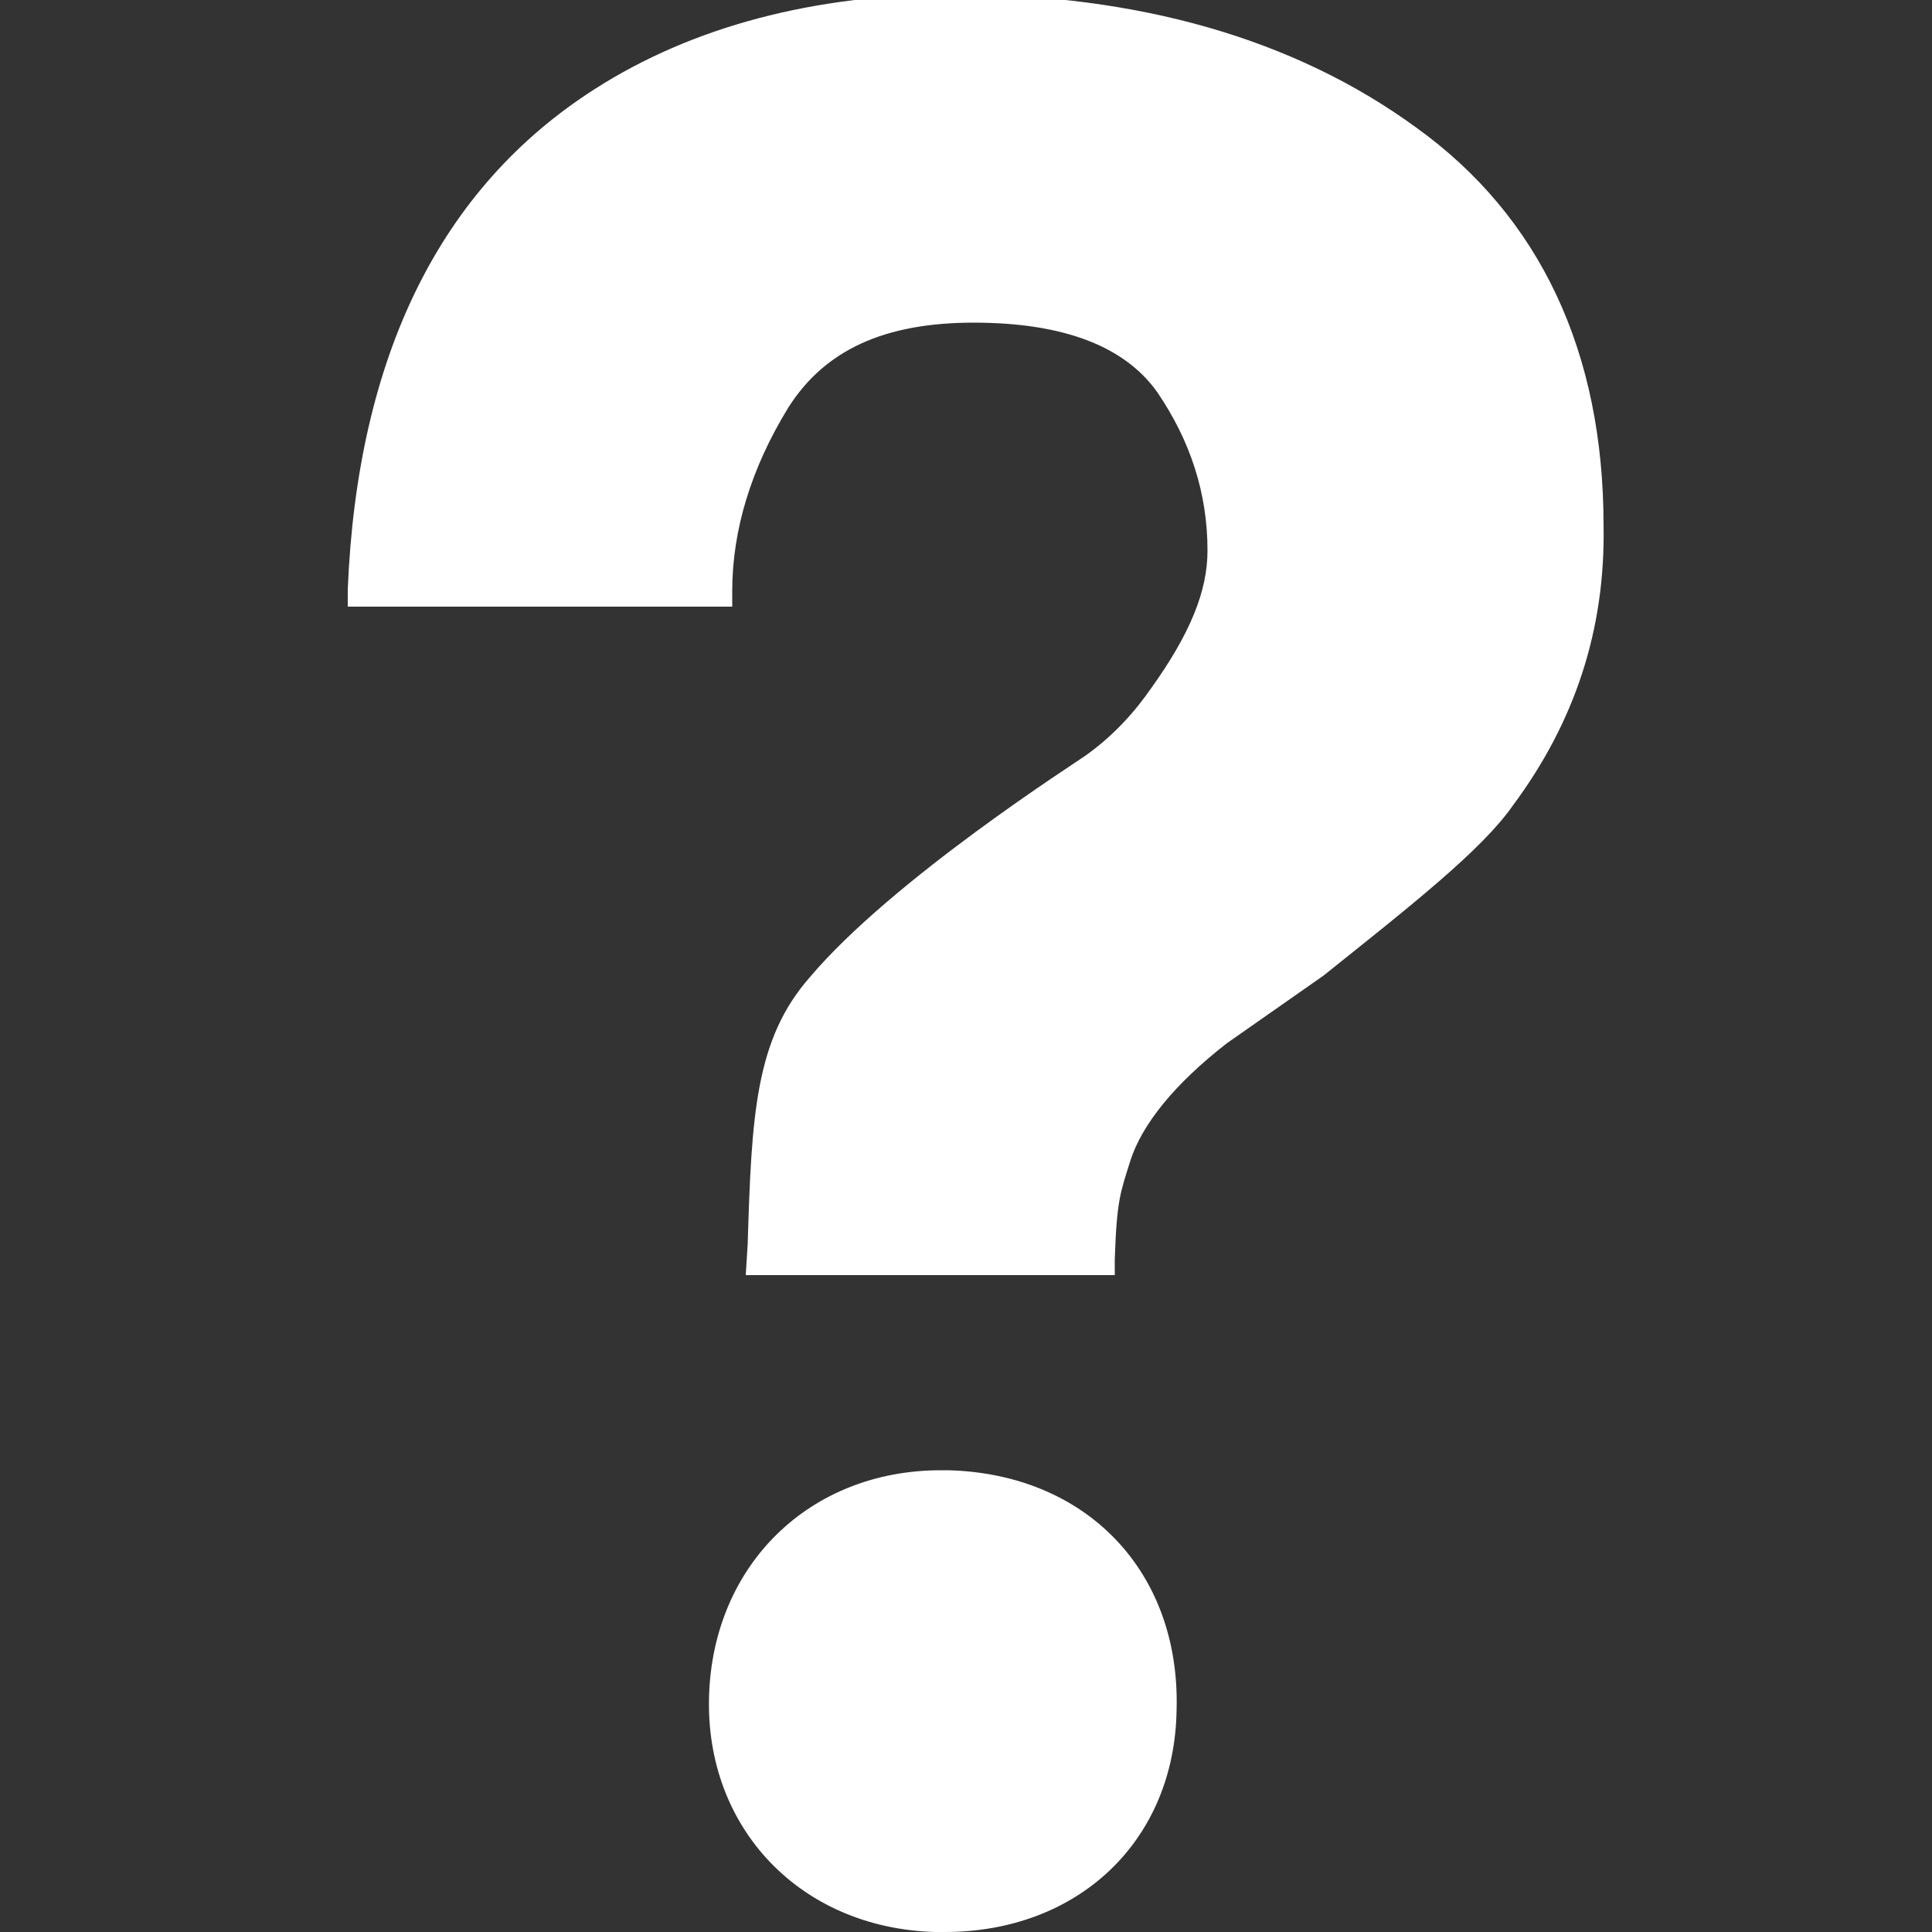 <?xml version="1.0" encoding="utf-8"?>
<!-- Generator: Adobe Illustrator 19.0.0, SVG Export Plug-In . SVG Version: 6.00 Build 0)  -->
<svg version="1.1" id="Layer_1" xmlns="http://www.w3.org/2000/svg" xmlns:xlink="http://www.w3.org/1999/xlink" x="0px" y="0px"
	 viewBox="-255 347 100 100" style="enable-background:new -255 347 100 100;" xml:space="preserve">
<rect x="-255" y="347" width="100" height="100" fill="#333333" stroke="none"/>
<style type="text/css">
	.st0{fill:#FFFFFF;}
</style>
<g>
	<g>
		<path class="st0" d="M-206.1,447l-0.5,0c-7-0.2-11.9-5.4-11.7-12.2c0.2-6.8,5.2-11.7,12-11.7l0.4,0c7.2,0.2,12,5.3,11.8,12.4
			C-194.2,442.3-199.2,447-206.1,447L-206.1,447z"/>
		<path class="st0" d="M-176.7,388.7c-1.6,2.3-5.3,5.2-9.8,8.8l-5,3.5c-2.7,2.1-4.4,4.2-5,6.1c-0.5,1.6-0.7,2-0.8,5.1l0,0.8h-19.1
			l0.1-1.6c0.2-6.7,0.4-10.6,3.2-13.8c4.3-5.1,13.9-11.2,14.3-11.5c1.4-1,2.5-2.2,3.4-3.5c2-2.8,2.9-5,2.9-7.1c0-3-0.9-5.7-2.6-8.2
			c-1.7-2.4-4.9-3.6-9.5-3.6c-4.6,0-7.7,1.4-9.6,4.4c-1.9,3.1-2.9,6.3-2.9,9.5v0.8H-237l0-0.9c0.5-12.1,4.8-20.8,12.8-25.9
			c5-3.2,11.3-4.9,18.6-4.9c9.5,0,17.6,2.3,23.9,6.9c6.4,4.6,9.7,11.6,9.7,20.6C-171.9,379.6-173.5,384.4-176.7,388.7L-176.7,388.7z
			"/>
	</g>
</g>
</svg>

